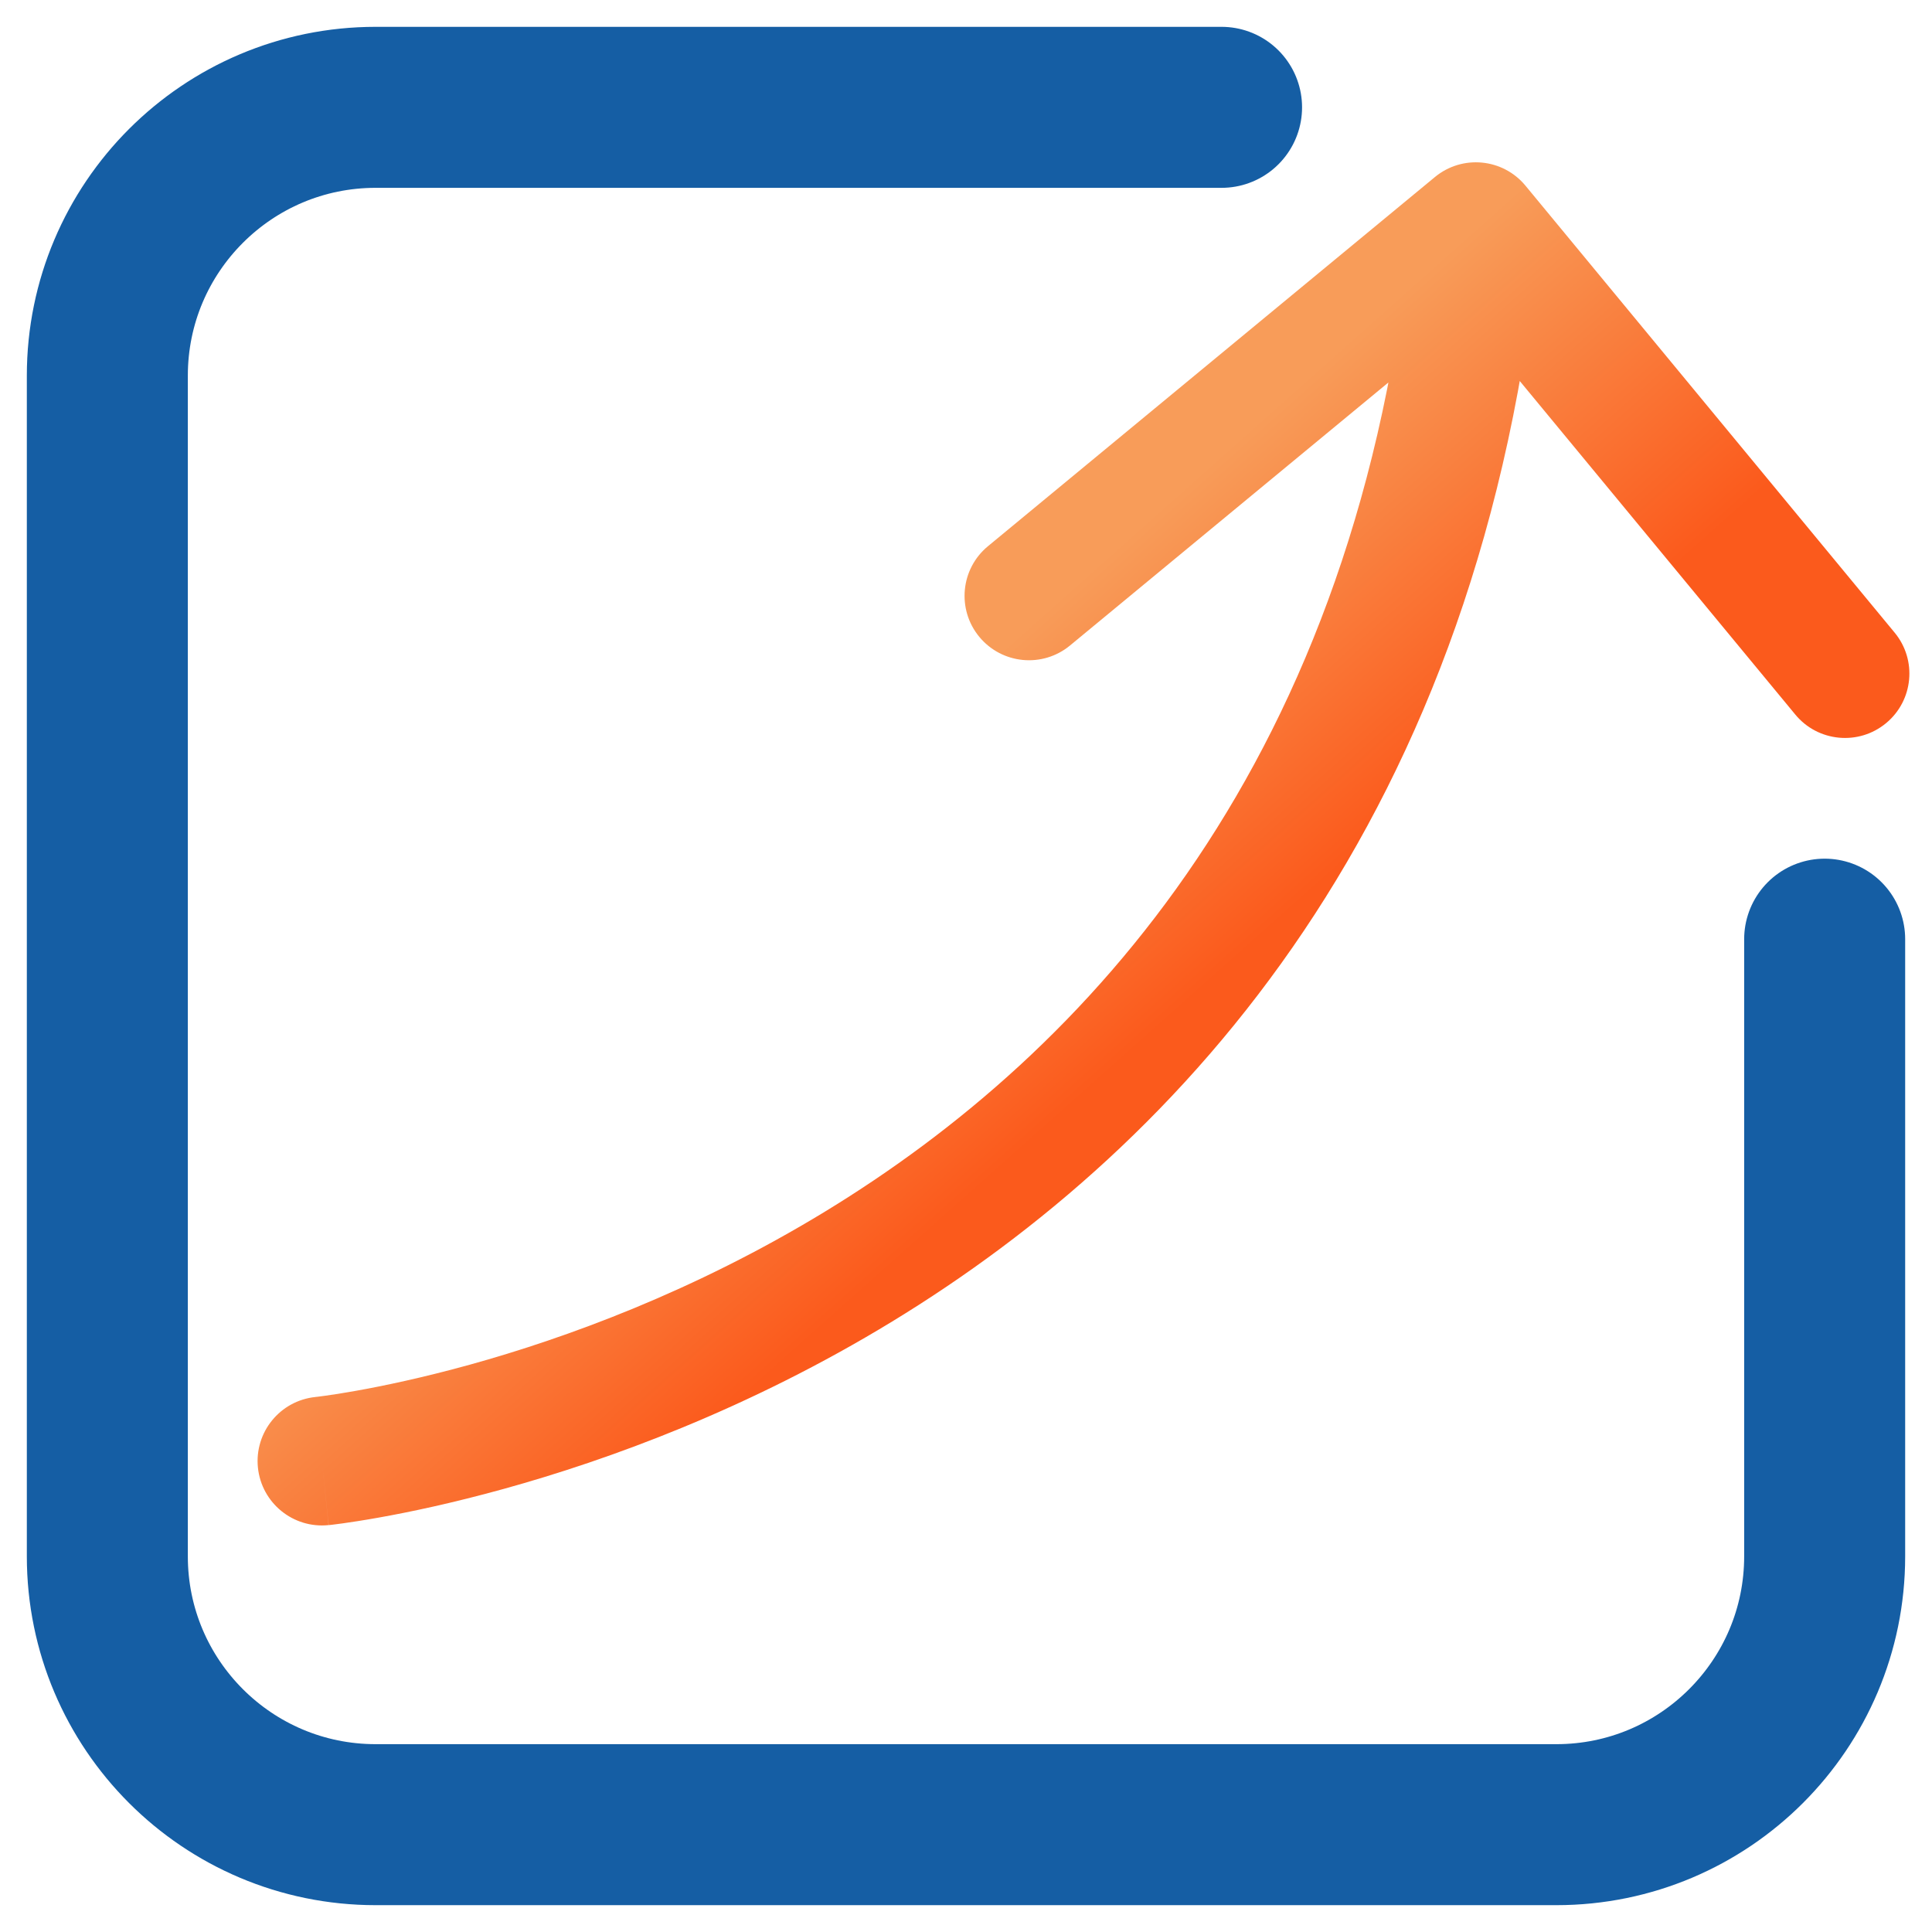 <?xml version="1.0" encoding="UTF-8"?> <svg xmlns="http://www.w3.org/2000/svg" width="36" height="36" viewBox="0 0 36 36" fill="none"><g clip-path="url(#clip0_2302_324)"><path d="M22.762 2H7C4.239 2 2 4.239 2 7V29C2 31.761 4.239 34 7 34H29C31.761 34 34 31.761 34 29V17.5" stroke="#155EA4" stroke-width="3" stroke-linecap="round"></path><path d="M5.878 26.031C5.218 26.099 4.739 26.688 4.806 27.347C4.874 28.006 5.463 28.486 6.122 28.418L5.878 26.031ZM28.425 3.46C28.003 2.949 27.247 2.877 26.736 3.3L18.409 10.178C17.898 10.6 17.826 11.356 18.248 11.867C18.671 12.378 19.427 12.45 19.938 12.028L27.339 5.914L33.453 13.315C33.875 13.826 34.632 13.898 35.143 13.476C35.654 13.054 35.726 12.298 35.303 11.787L28.425 3.46ZM6 27.225C6.122 28.418 6.123 28.418 6.124 28.418C6.124 28.418 6.125 28.418 6.126 28.418C6.127 28.418 6.129 28.418 6.131 28.418C6.135 28.417 6.14 28.416 6.147 28.416C6.159 28.414 6.177 28.412 6.199 28.41C6.243 28.404 6.305 28.397 6.384 28.386C6.541 28.364 6.767 28.33 7.052 28.279C7.622 28.178 8.429 28.009 9.399 27.74C11.336 27.203 13.945 26.258 16.625 24.624C22.022 21.334 27.654 15.271 28.695 4.338L26.305 4.111C25.347 14.179 20.229 19.616 15.375 22.575C12.93 24.066 10.539 24.934 8.758 25.428C7.868 25.674 7.136 25.826 6.631 25.916C6.379 25.961 6.184 25.991 6.056 26.008C5.991 26.017 5.943 26.023 5.913 26.027C5.898 26.029 5.888 26.03 5.882 26.03C5.879 26.031 5.877 26.031 5.876 26.031C5.876 26.031 5.876 26.031 5.876 26.031C5.876 26.031 5.877 26.031 5.877 26.031C5.877 26.031 5.878 26.031 6 27.225Z" fill="url(#paint0_linear_2302_324)"></path></g><defs><linearGradient id="paint0_linear_2302_324" x1="15.796" y1="14.654" x2="20.597" y2="20.041" gradientUnits="userSpaceOnUse"><stop stop-color="#F89C59"></stop><stop offset="1" stop-color="#FB5A1C"></stop></linearGradient><clipPath id="clip0_2302_324"><rect width="36" height="36" fill="white"></rect></clipPath></defs></svg> 